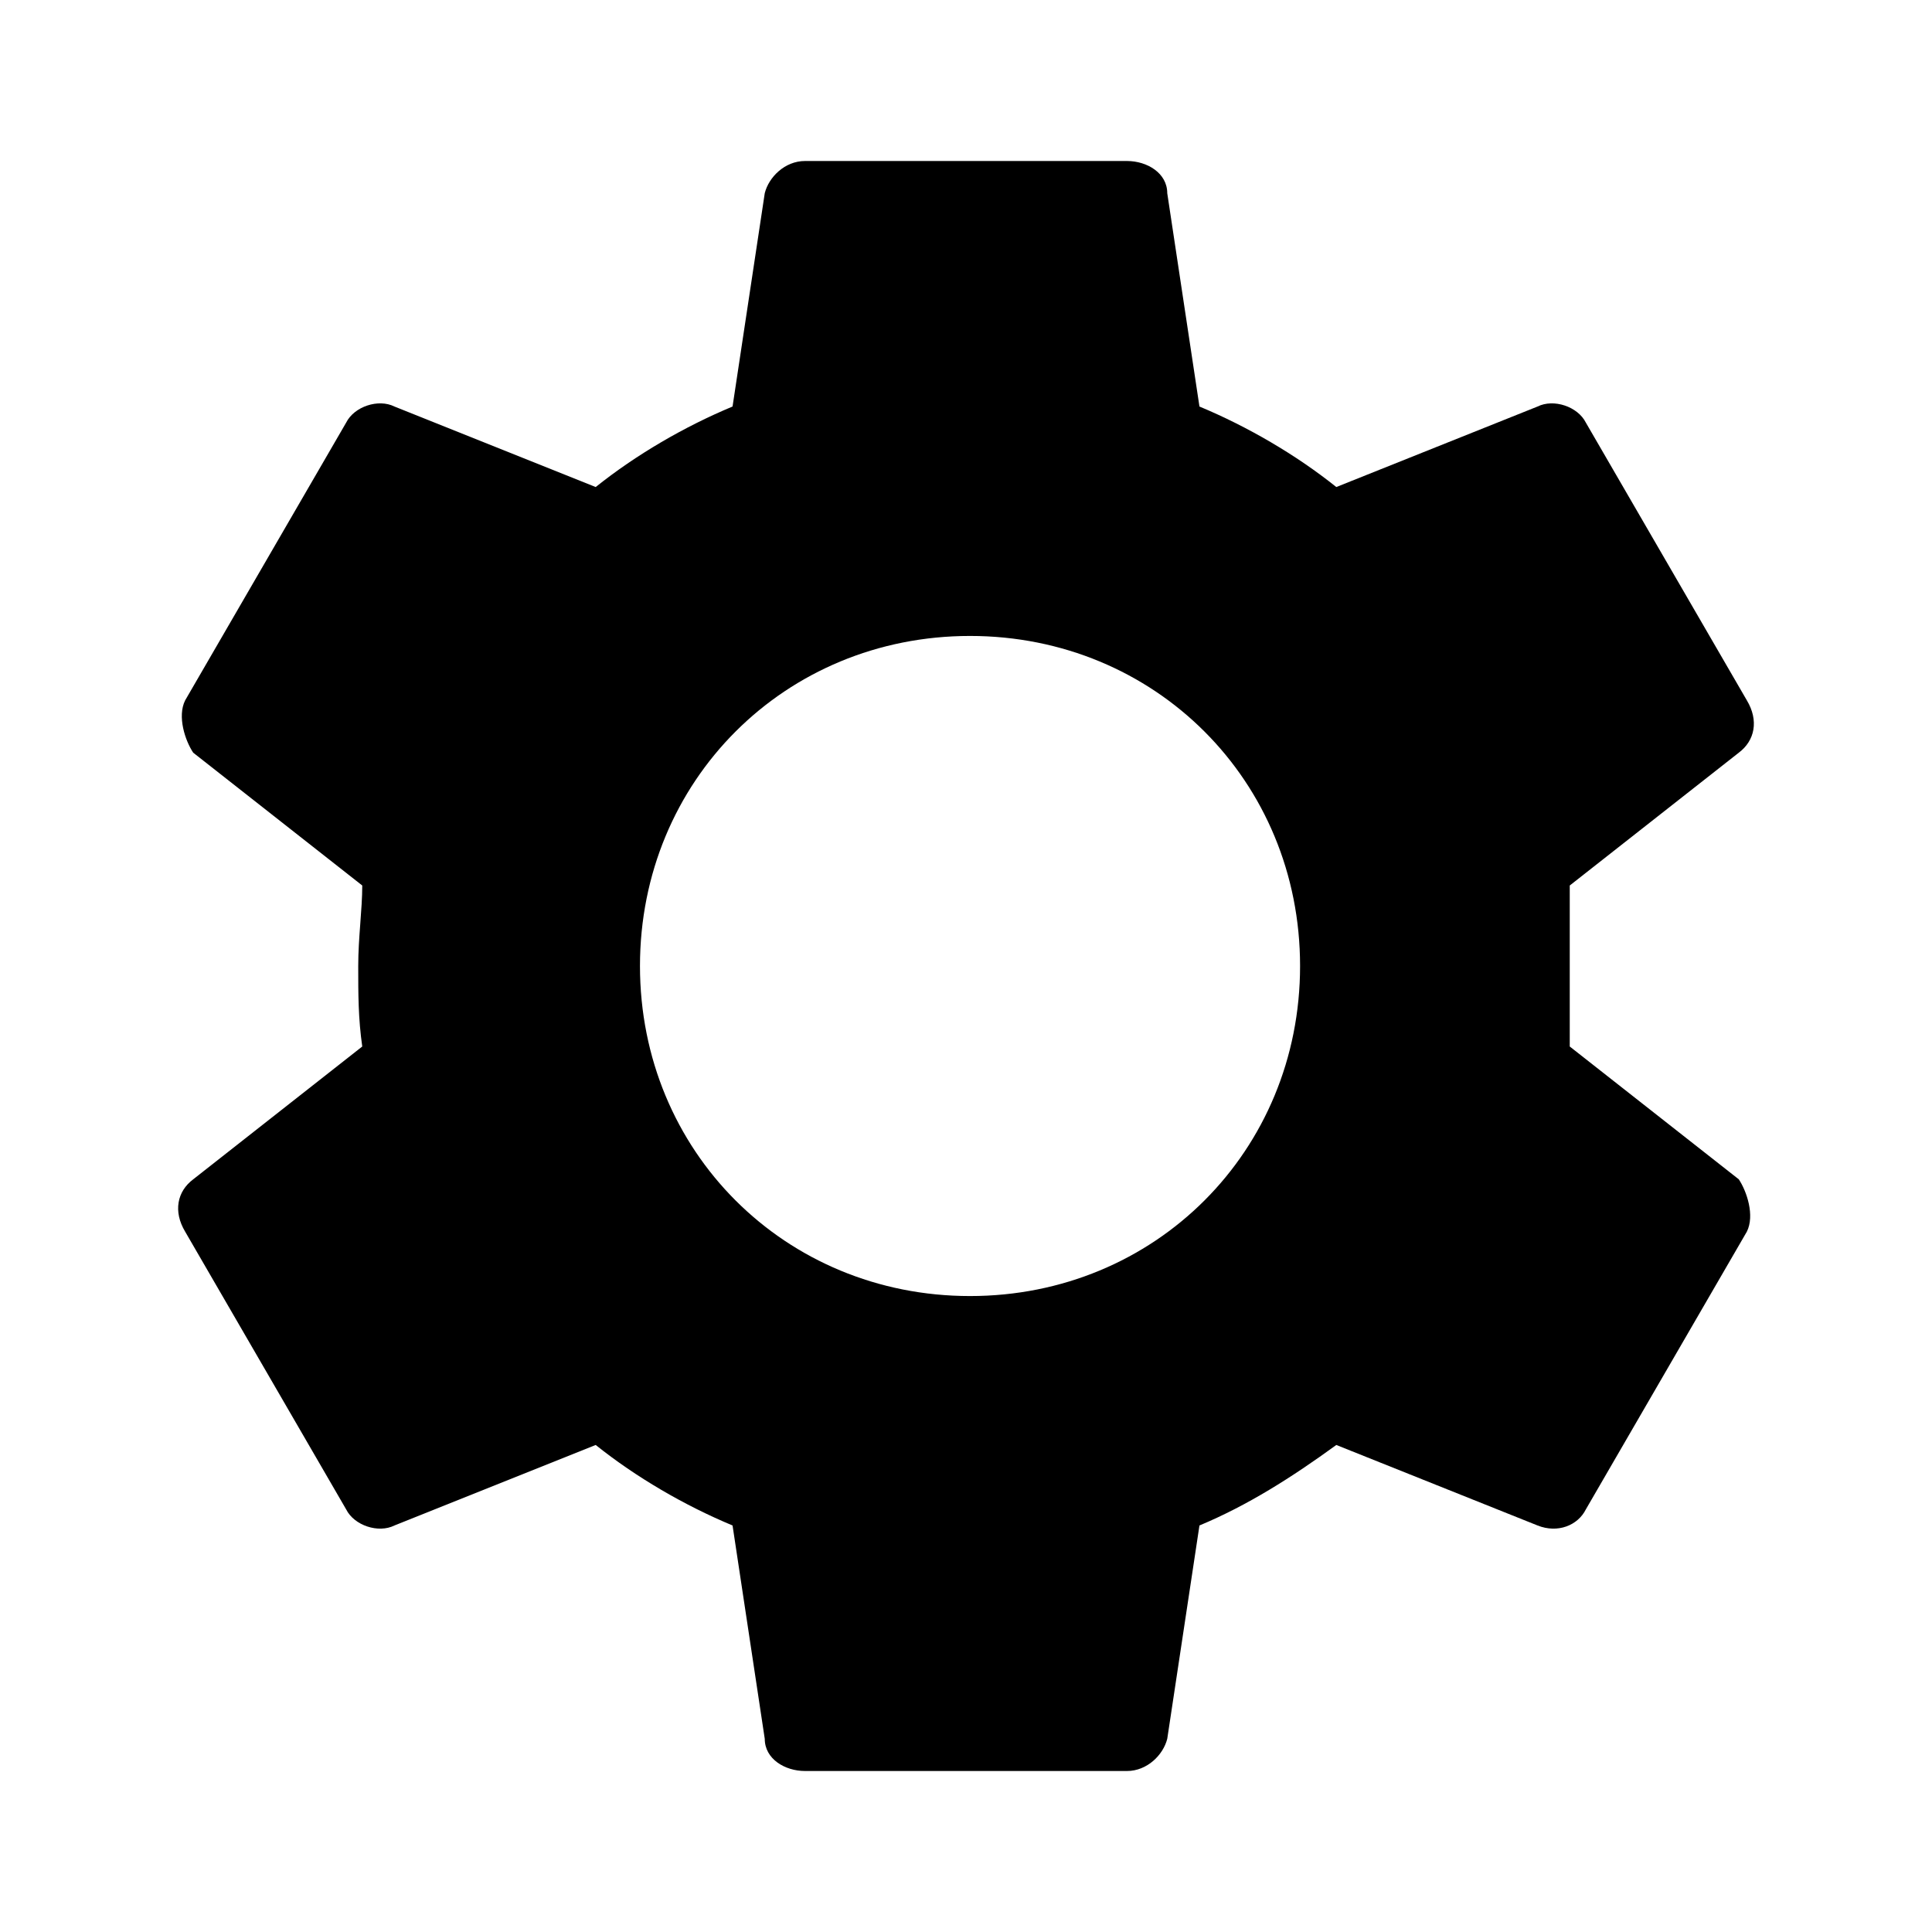 <?xml version="1.0" encoding="UTF-8"?>
<svg id="Layer_1" xmlns="http://www.w3.org/2000/svg" version="1.1" viewBox="0 0 48 48">
  <!-- Generator: Adobe Illustrator 29.7.1, SVG Export Plug-In . SVG Version: 2.1.1 Build 8)  -->
  <path d="M39,26v-4l4.2-3.3c.4-.3.5-.8.2-1.3l-4-6.9c-.2-.4-.8-.6-1.2-.4l-5,2c-1-.8-2.2-1.5-3.4-2l-.8-5.3c0-.5-.5-.8-1-.8h-8c-.5,0-.9.4-1,.8l-.8,5.3c-1.2.5-2.4,1.2-3.4,2l-5-2c-.4-.2-1,0-1.2.4l-4,6.9c-.2.4,0,1,.2,1.3l4.2,3.3c0,.6-.1,1.3-.1,2s0,1.3.1,2l-4.2,3.3c-.4.3-.5.8-.2,1.3l4,6.9c.2.4.8.6,1.2.4l5-2c1,.8,2.2,1.5,3.4,2l.8,5.3c0,.5.5.8,1,.8h8c.5,0,.9-.4,1-.8l.8-5.3c1.2-.5,2.3-1.2,3.4-2l5,2c.5.2,1,0,1.2-.4l4-6.9c.2-.4,0-1-.2-1.3,0,0-4.2-3.3-4.2-3.3ZM24.1,32.2c-4.6,0-8.2-3.6-8.2-8.2s3.6-8.2,8.2-8.2,8.2,3.6,8.2,8.2-3.6,8.2-8.2,8.2Z"/>
</svg>